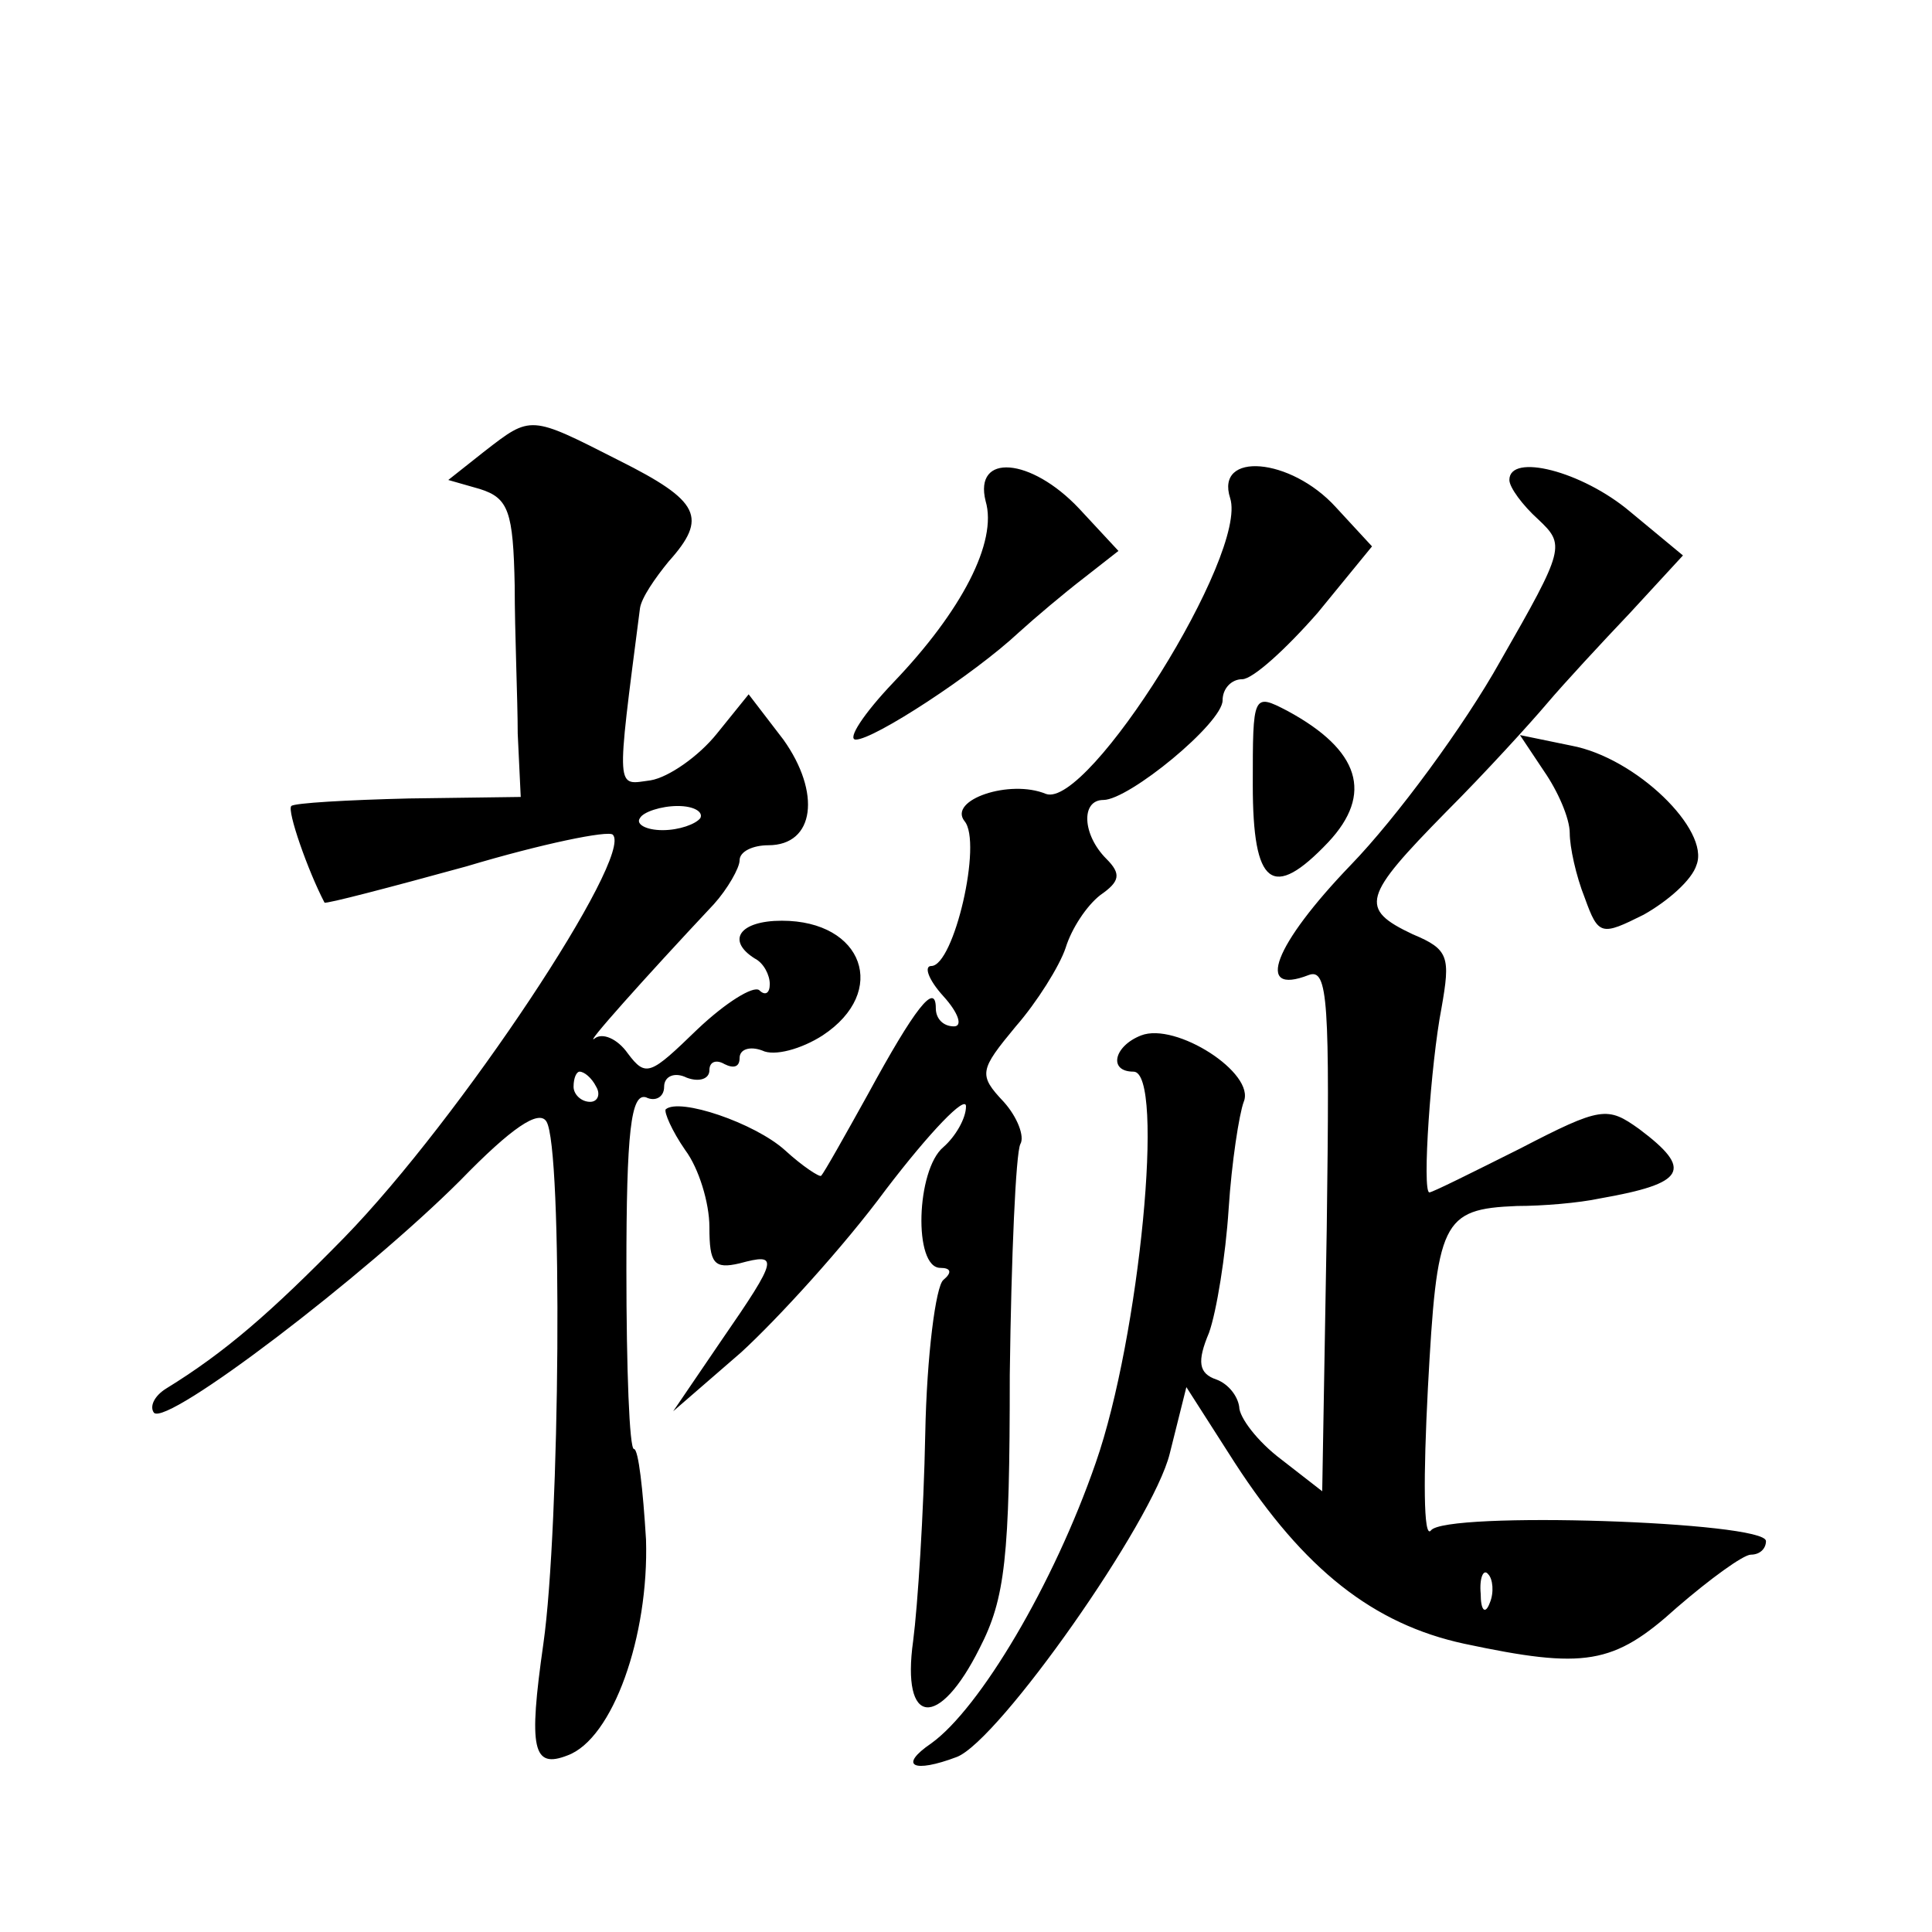 <?xml version="1.0" standalone="no"?>
<!DOCTYPE svg PUBLIC "-//W3C//DTD SVG 20010904//EN"
 "http://www.w3.org/TR/2001/REC-SVG-20010904/DTD/svg10.dtd">
<svg version="1.0" xmlns="http://www.w3.org/2000/svg"
 width="128pt" height="128pt" viewBox="0 0 128 128"
 preserveAspectRatio="xMidYMid meet">
<g transform="translate(0,128) scale(0.1,-0.1)"
fill="#0" stroke="none">
<path d="M321 981 l-24 -19 21 -6 c19 -6 22 -15 23 -64 0 -31 2 -76 2 -98 l2 -42
-74 -1 c-41 -1 -76 -3 -78 -5 -3 -3 11 -43 22 -64 1 -1 43 10 94 24 50 15 94 24
97 21 14 -14 -101 -188 -178 -267 -49 -50 -79 -76 -118 -100 -8 -5 -11 -12 -8 -16
9 -9 140 91 203 154 34 35 52 47 57 39 11 -17 9 -269 -2 -346 -10 -70 -7 -83 16
-74 30 11 54 79 52 143 -2 33 -5 60 -8 60 -3 0 -5 53 -5 119 0 91 3 117 13 114
6 -3 12 0 12 7 0 7 7 10 15 6 8 -3 15 -1 15 5 0 6 5 7 10 4 6 -3 10 -2 10 4 0 6
7 8 15 5 8 -4 26 1 40 10 44 29 27 76 -27 76 -28 0 -37 -13 -18 -25 6 -3 10 -11
10 -17 0 -6 -3 -8 -7 -4 -4 3 -22 -8 -41 -26 -31 -30 -34 -32 -46 -16 -7 10 -17
14 -22 10 -8 -6 33 40 79 89 9 10 17 24 17 29 0 6 9 10 19 10 31 0 35 35 10 70
l-23 30 -21 -26 c-12 -15 -32 -29 -44 -31 -23 -3 -23 -10 -7 114 1 7 10 20 19 31
26 29 21 40 -33 67 -59 30 -58 30 -89 6z m143 -243 c-3 -4 -14 -8 -25 -8 -11 0
-18 4 -15 8 2 4 14 8 25 8 11 0 17 -4 15 -8z m-69 -178 c3 -5 1 -10 -4 -10 -6 0
-11 5 -11 10 0 6 2 10 4 10 3 0 8 -4 11 -10z M653 948 c8 -27 -16 -73 -61 -120
-20 -21 -31 -38 -25 -38 12 0 78 43 108 71 11 10 30 26 43 36 l23 18 -26 28 c-32
34 -70 37 -62 5z M815 950 c12 -37 -94 -206 -122 -196 -24 10 -65 -4 -54 -18 12
-14 -7 -96 -22 -96 -5 0 -2 -9 8 -20 10 -11 13 -20 7 -20 -7 0 -12 5 -12 12 0 18
-14 0 -45 -57 -15 -27 -29 -52 -31 -54 -1 -1 -12 6 -24 17 -20 18 -70 35 -79 27
-1 -2 4 -14 13 -27 9 -12 16 -35 16 -51 0 -24 3 -28 20 -24 26 7 26 4 -12 -51 l-32
-47 45 39 c24 22 68 70 96 108 29 38 53 63 53 55 0 -8 -7 -20 -15 -27 -18 -15 -20
-80 -2 -80 7 0 8 -3 2 -8 -5 -4 -11 -50 -12 -102 -1 -52 -5 -114 -8 -137 -8 -57
17 -59 44 -5 17 33 20 60 20 181 1 79 4 147 7 153 3 5 -2 18 -11 28 -17 18 -16
21 8 50 14 16 29 40 33 52 4 13 14 28 23 35 13 9 14 14 4 24 -16 16 -17 39 -2 39
17 0 79 51 79 66 0 8 6 14 13 14 7 0 29 20 50 44 l36 44 -24 26 c-30 33 -80 37
-70 6z M1000 962 c0 -5 9 -17 19 -26 18 -17 18 -19 -25 -94 -24 -43 -69 -104 -99
-135 -51 -53 -64 -87 -28 -73 13 5 14 -18 12 -168 l-3 -174 -27 21 c-16 12 -28
28 -28 35 -1 7 -7 15 -15 18 -12 4 -13 12 -5 31 5 14 11 51 13 82 2 31 7 63 10
71 8 19 -45 53 -68 44 -18 -7 -22 -24 -5 -24 21 0 4 -176 -25 -259 -28 -81 -77
-163 -109 -186 -22 -15 -12 -20 17 -9 28 11 130 156 141 201 l11 44 32 -50 c46
-71 92 -107 152 -120 80 -17 99 -14 141 24 22 19 44 35 49 35 6 0 10 4 10 9 0 13
-213 20 -222 7 -5 -6 -5 36 -2 94 6 111 9 119 59 121 17 0 41 2 55 5 57 10 62 19
26 46 -21 15 -25 15 -79 -13 -32 -16 -58 -29 -60 -29 -5 0 1 86 8 122 6 34 5 39
-19 49 -36 17 -33 25 22 81 26 26 56 59 67 72 11 13 36 40 55 60 l35 38 -35 29
c-32 27 -80 39 -80 21z m-13 -744 c-3 -8 -6 -5 -6 6 -1 11 2 17 5 13 3 -3 4 -12
1 -19z M830 760 c0 -67 13 -77 50 -38 30 32 21 61 -27 87 -23 12 -23 11 -23 -49z
M1023 769 c9 -13 17 -31 17 -41 0 -9 4 -28 10 -43 9 -25 11 -25 39 -11 16 9 32
23 35 33 9 23 -40 71 -83 79 l-34 7 16 -24z"/>
</g>
</svg>
